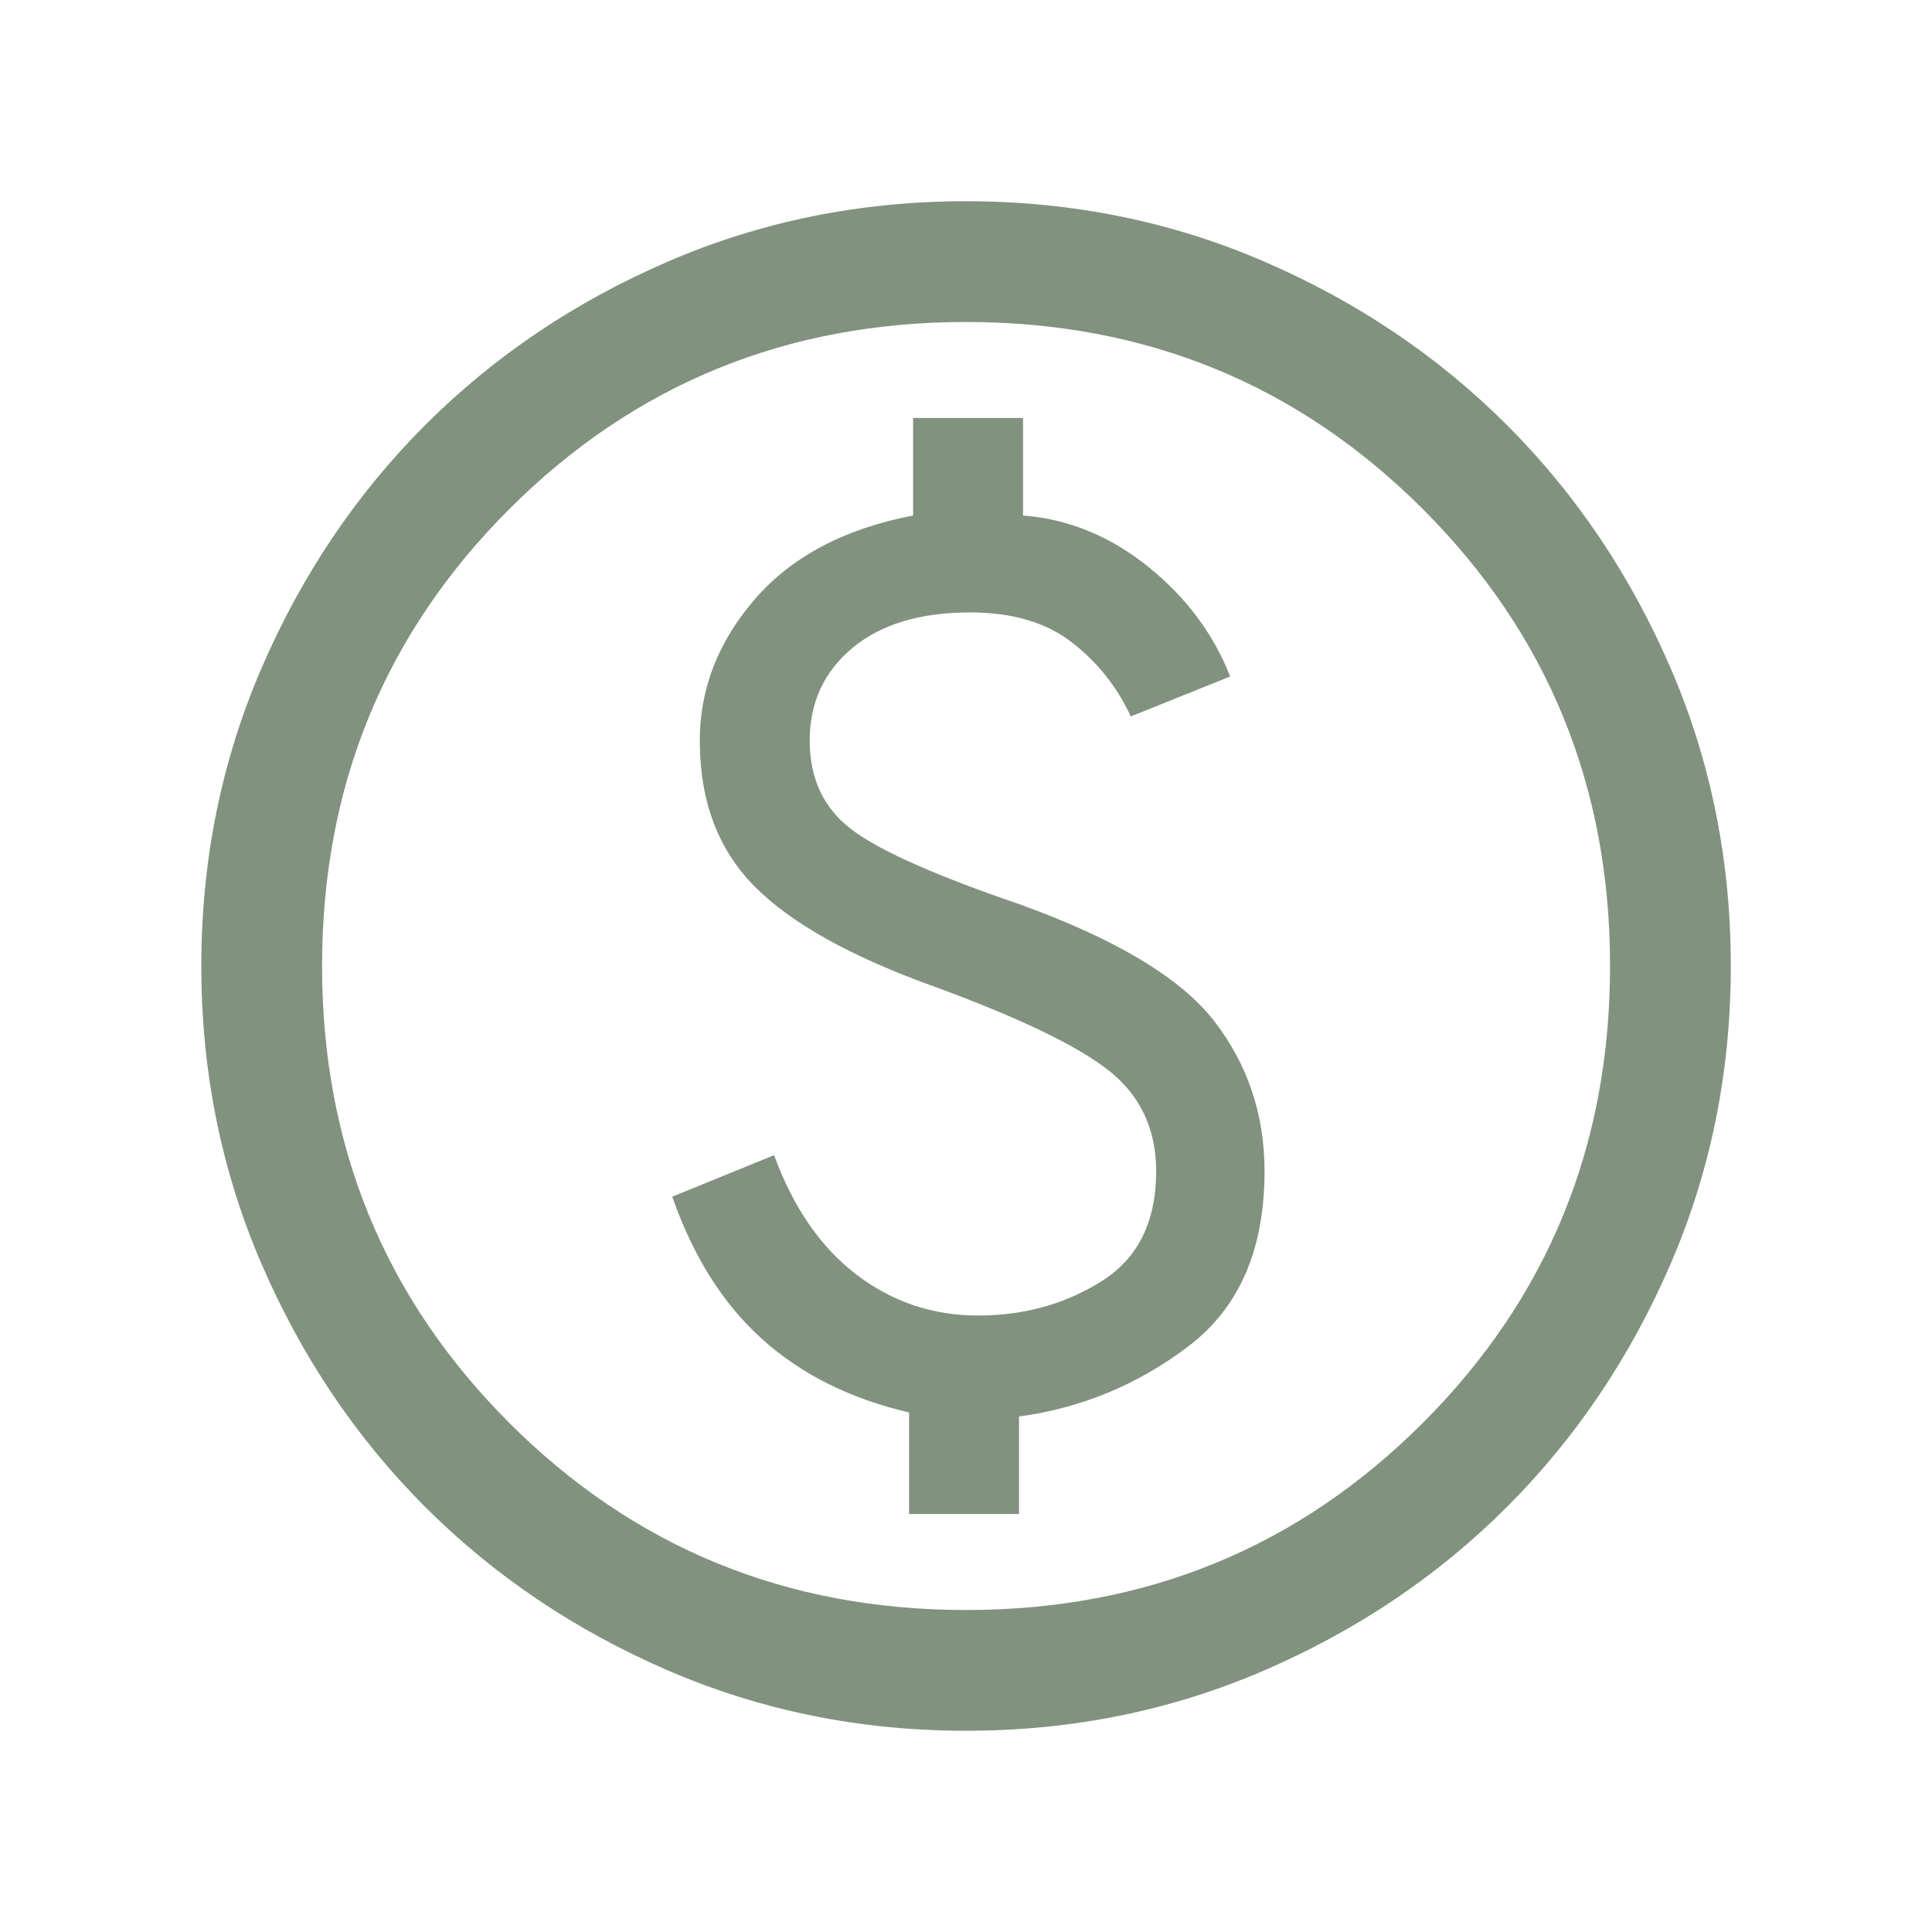 <svg width="80" height="80" viewBox="0 0 80 80" fill="none" xmlns="http://www.w3.org/2000/svg">
<path d="M37.643 62.693H42.195V58.654C44.781 58.304 47.121 57.332 49.218 55.74C51.314 54.148 52.362 51.735 52.362 48.5C52.362 46.167 51.674 44.102 50.298 42.307C48.922 40.513 46.233 38.894 42.233 37.449C38.729 36.252 36.402 35.216 35.253 34.34C34.103 33.464 33.528 32.239 33.528 30.667C33.528 29.094 34.117 27.816 35.294 26.833C36.471 25.851 38.096 25.359 40.169 25.359C41.904 25.359 43.304 25.768 44.368 26.587C45.432 27.405 46.251 28.432 46.823 29.667L50.938 28.012C50.242 26.239 49.106 24.721 47.532 23.458C45.957 22.195 44.233 21.491 42.362 21.346V17.308H37.81V21.346C34.968 21.893 32.786 23.046 31.263 24.804C29.739 26.563 28.977 28.517 28.977 30.667C28.977 33.171 29.735 35.186 31.253 36.712C32.77 38.237 35.242 39.615 38.669 40.846C42.212 42.145 44.632 43.311 45.929 44.343C47.226 45.375 47.874 46.761 47.874 48.5C47.874 50.59 47.12 52.108 45.612 53.054C44.103 54.001 42.4 54.474 40.503 54.474C38.627 54.474 36.948 53.91 35.468 52.782C33.986 51.654 32.848 50.004 32.053 47.833L27.836 49.552C28.699 52.026 29.939 53.991 31.557 55.448C33.175 56.906 35.203 57.919 37.643 58.487V62.693ZM40.003 71.667C35.627 71.667 31.512 70.834 27.66 69.17C23.807 67.505 20.456 65.248 17.605 62.398C14.755 59.547 12.497 56.195 10.833 52.343C9.168 48.49 8.336 44.376 8.336 40C8.336 35.624 9.168 31.51 10.833 27.657C12.497 23.805 14.755 20.453 17.605 17.602C20.456 14.752 23.807 12.494 27.66 10.83C31.512 9.166 35.627 8.333 40.003 8.333C44.379 8.333 48.493 9.166 52.345 10.83C56.198 12.494 59.55 14.752 62.4 17.602C65.251 20.453 67.508 23.805 69.173 27.657C70.837 31.51 71.669 35.624 71.669 40C71.669 44.376 70.837 48.49 69.173 52.343C67.508 56.195 65.251 59.547 62.4 62.398C59.55 65.248 56.198 67.505 52.345 69.17C48.493 70.834 44.379 71.667 40.003 71.667ZM40.003 66.667C47.447 66.667 53.753 64.083 58.919 58.917C64.086 53.75 66.669 47.444 66.669 40C66.669 32.556 64.086 26.25 58.919 21.083C53.753 15.917 47.447 13.333 40.003 13.333C32.558 13.333 26.253 15.917 21.086 21.083C15.919 26.25 13.336 32.556 13.336 40C13.336 47.444 15.919 53.75 21.086 58.917C26.253 64.083 32.558 66.667 40.003 66.667Z" fill="#81927F"/>
</svg>
